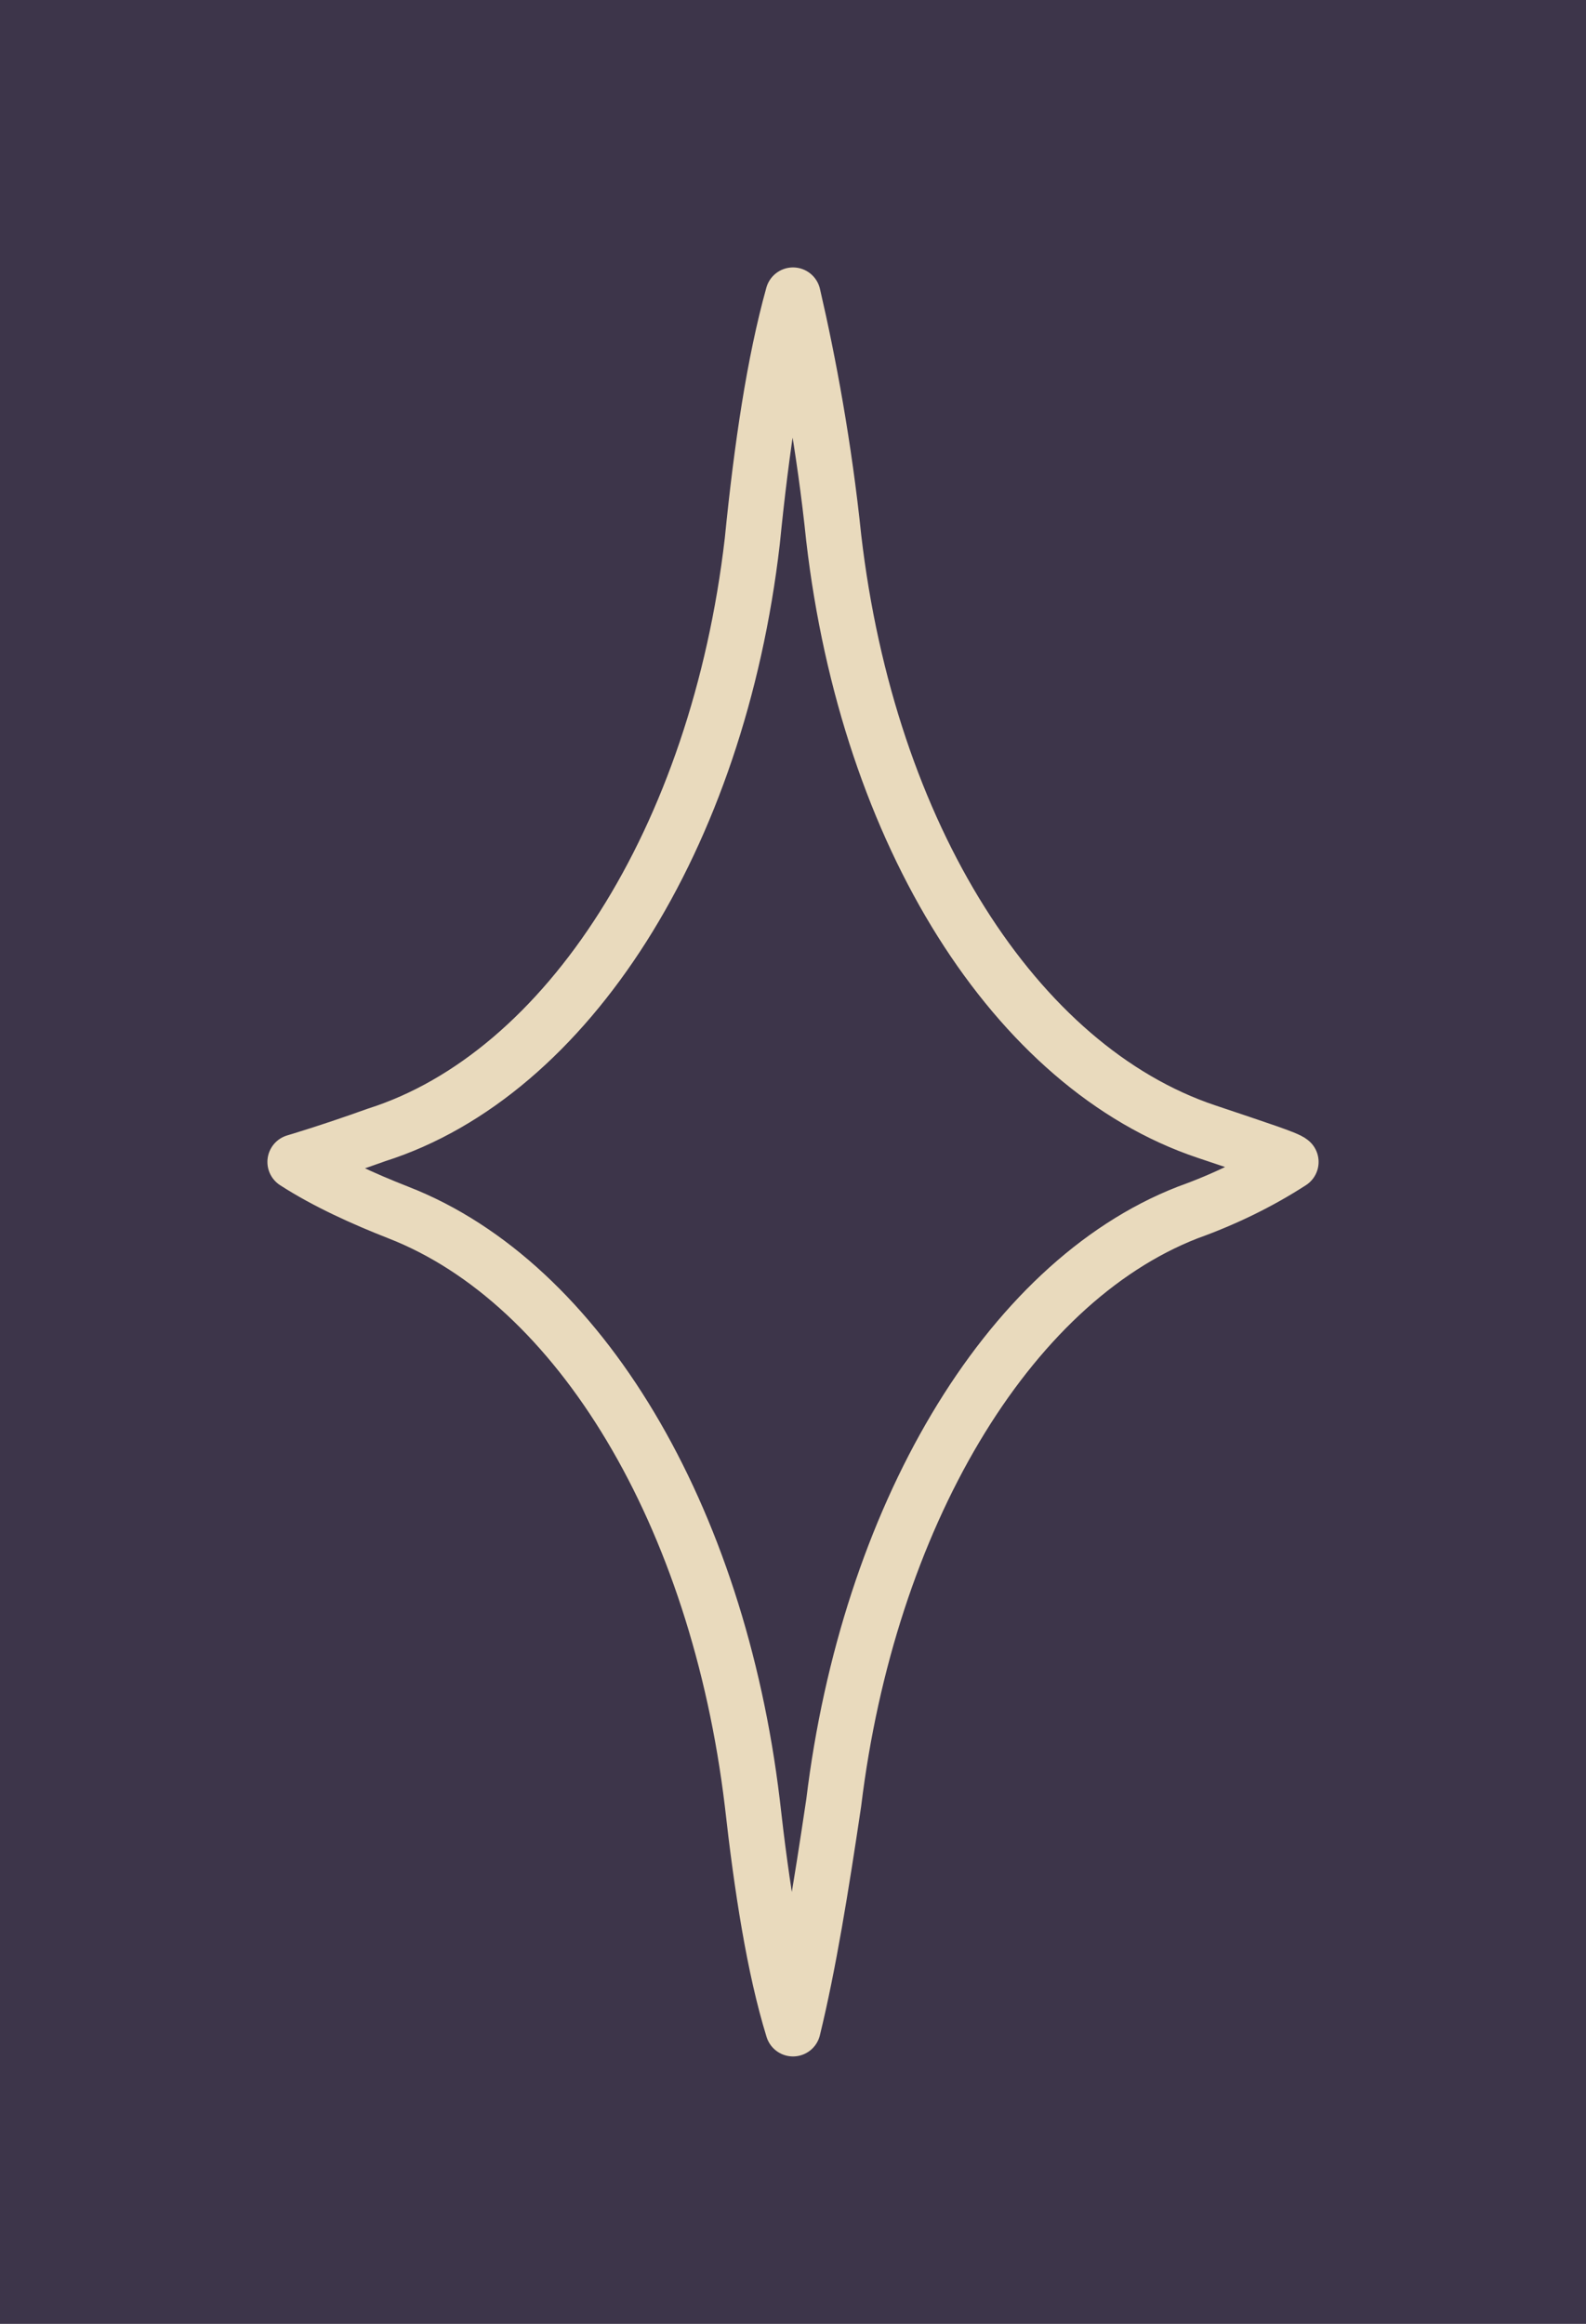 <?xml version="1.0" encoding="UTF-8"?> <svg xmlns="http://www.w3.org/2000/svg" width="43" height="63" viewBox="0 0 43 63" fill="none"> <rect width="43" height="63" fill="#3D354A"></rect> <path d="M32.708 30.677C27.528 28.94 23.538 22.63 22.604 14.584C22.349 12.115 21.924 9.829 21.5 8C20.991 9.829 20.651 12.115 20.396 14.675C19.462 22.722 15.387 29.123 10.208 30.768C8.934 31.226 8 31.5 8 31.5C8.849 32.049 9.868 32.506 10.802 32.872C15.726 34.792 19.462 41.101 20.396 48.873C20.651 51.16 20.991 53.354 21.5 55C21.924 53.263 22.264 51.16 22.604 48.873C23.538 41.193 27.274 34.792 32.198 32.872C33.217 32.506 34.151 32.049 35 31.5C34.915 31.409 34.066 31.134 32.708 30.677Z" stroke="#E9DABD" stroke-width="1.5" stroke-miterlimit="10" stroke-linecap="round" stroke-linejoin="round"></path> </svg> 